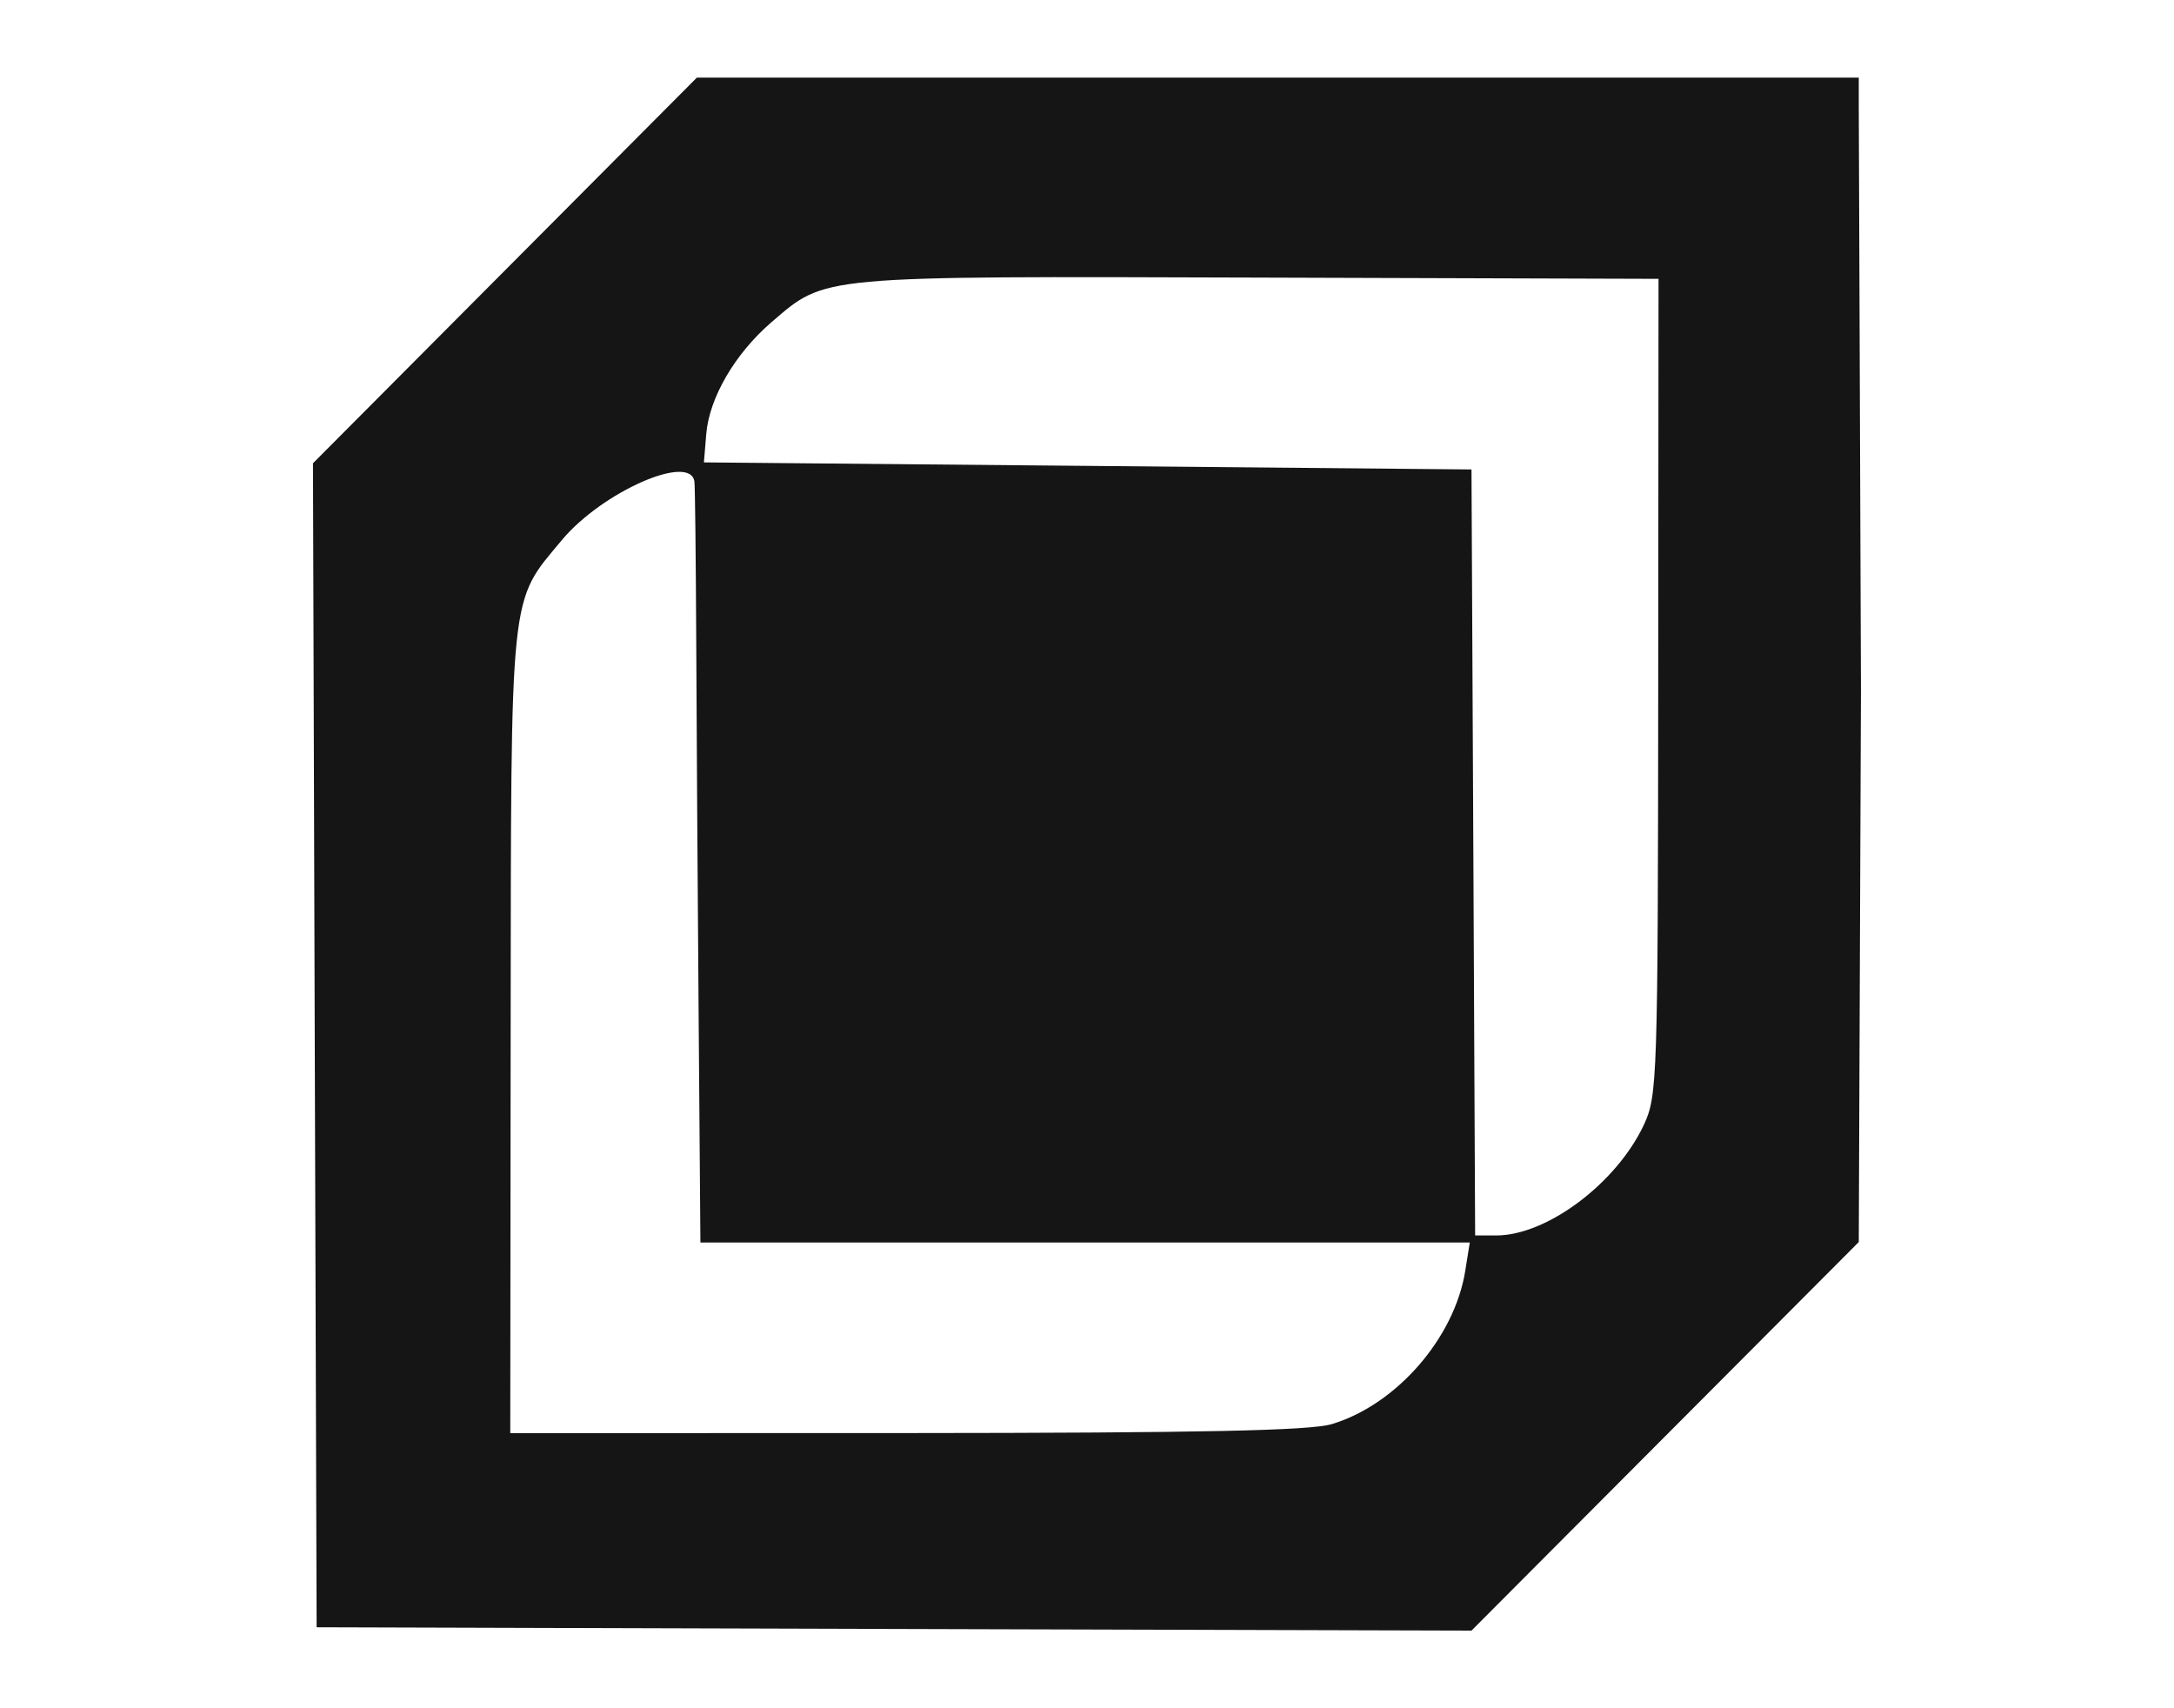 <svg width="28" height="22" viewBox="0 0 28 22" fill="none" xmlns="http://www.w3.org/2000/svg">
<path fill-rule="evenodd" clip-rule="evenodd" d="M6.503 3.483L4.031 5.966L4.054 13.462L4.078 20.957L11.515 20.979L18.952 21L21.446 18.498L23.94 15.996L23.968 8.884C23.955 4.976 23.94 1.609 23.94 1.386V1L16.43 1L8.975 1L6.503 3.483ZM21.357 8.846C21.353 13.903 21.346 14.115 21.172 14.487C20.818 15.24 19.923 15.911 19.271 15.911H18.999L18.976 10.978L18.952 6.046L14.009 6L9.066 5.955L9.096 5.591C9.135 5.121 9.467 4.553 9.939 4.147C10.642 3.545 10.507 3.557 16.211 3.575L21.361 3.591L21.357 8.846ZM8.944 6.205C8.952 6.267 8.962 7.178 8.967 8.228C8.971 9.278 8.986 11.457 8.998 13.07L9.021 16.002H13.975H18.93L18.872 16.365C18.734 17.231 17.985 18.091 17.152 18.341C16.871 18.425 15.473 18.454 11.674 18.456L6.572 18.457L6.577 13.297C6.583 7.528 6.557 7.771 7.237 6.955C7.756 6.333 8.898 5.831 8.944 6.205Z" fill="#151515"/>
</svg>
